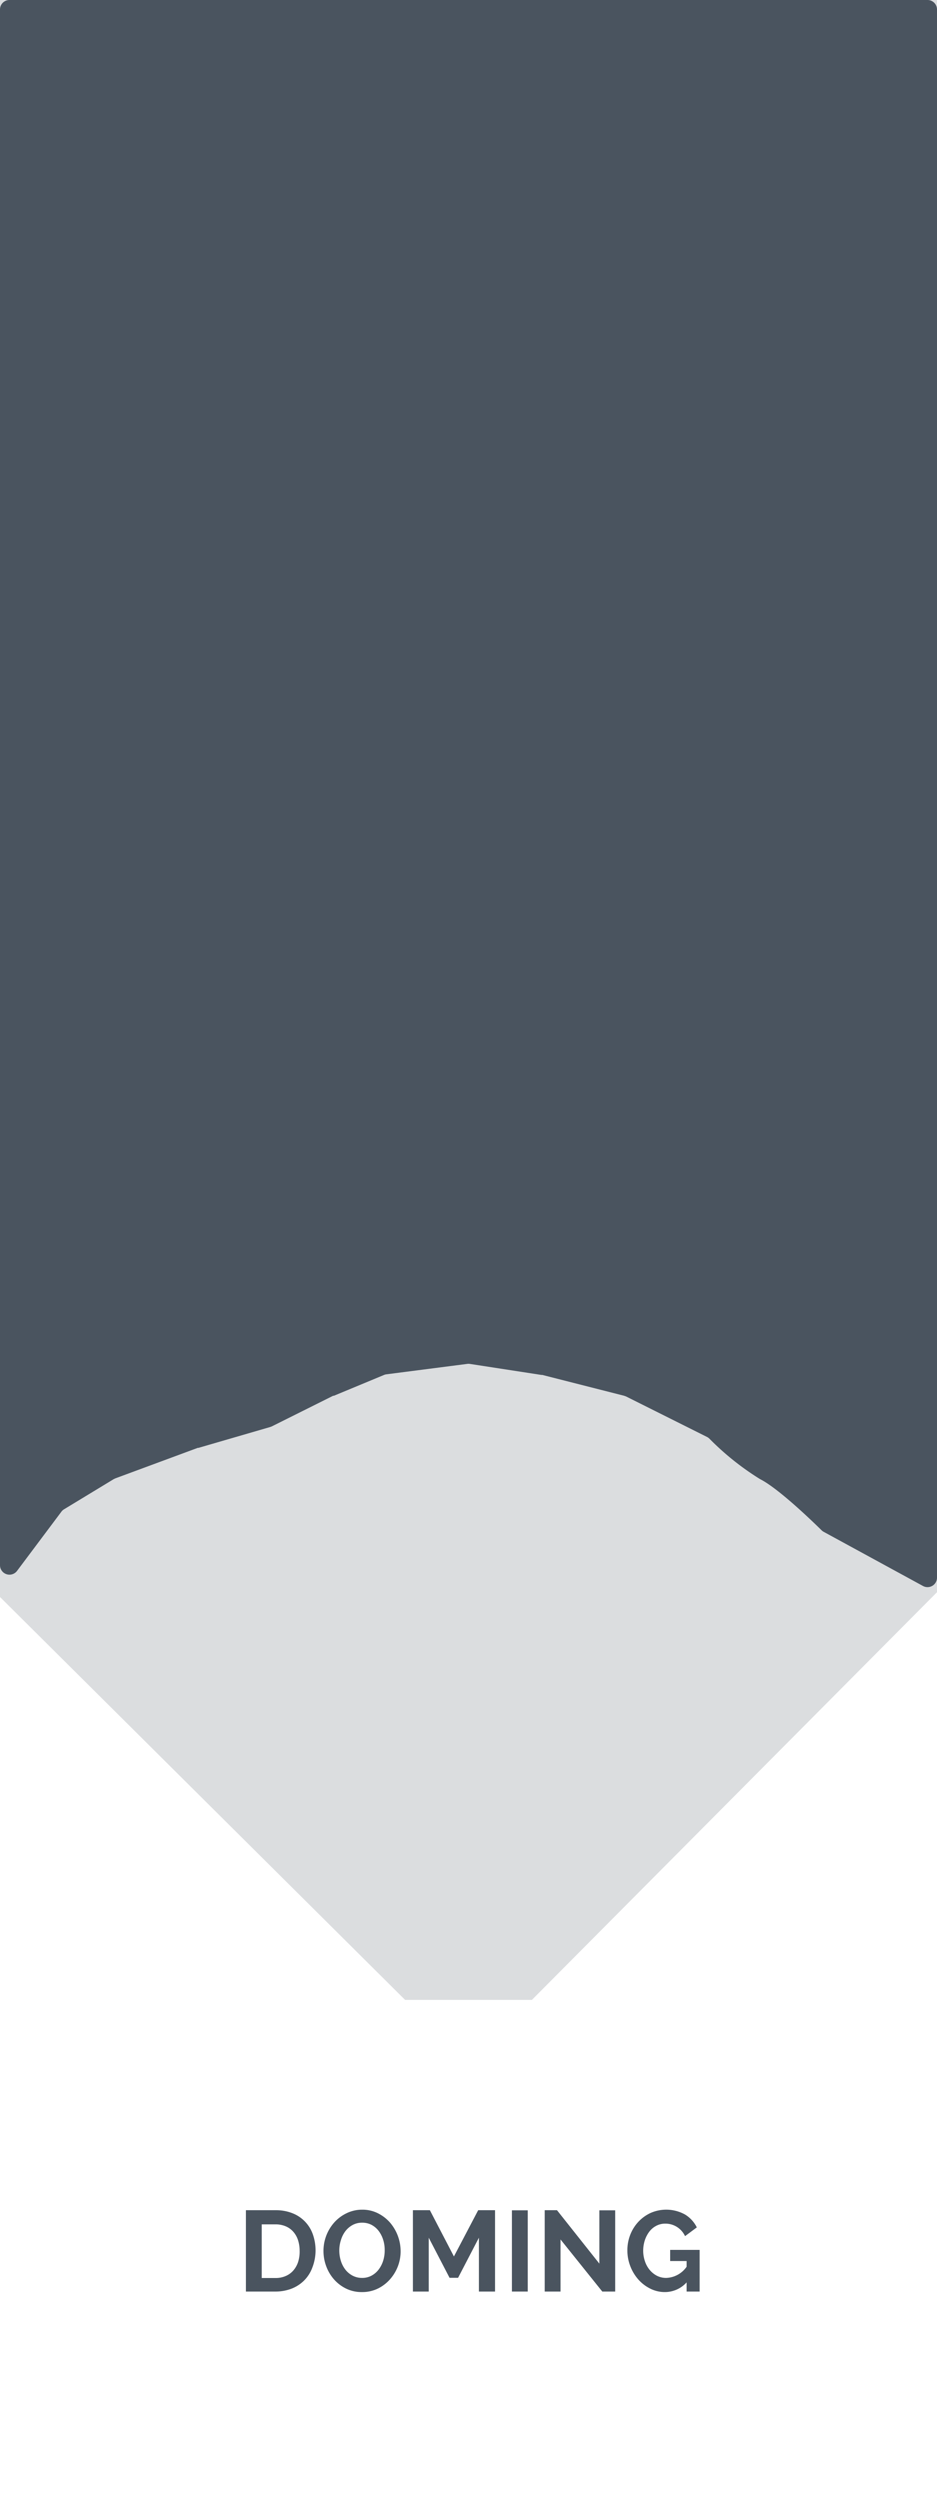 <svg xmlns="http://www.w3.org/2000/svg" viewBox="0 0 90 240"><defs><style>.cls-1{fill:none;}.cls-2{fill:#dbdddf;}.cls-3{fill:#4a545f;}</style></defs><title>issue-icon-doming</title><g id="Layer_2" data-name="Layer 2"><g id="Layer_1-2" data-name="Layer 1"><rect class="cls-1" width="90" height="240"/><g id="Layer_2-2" data-name="Layer 2"><g id="Layer_1-2-2" data-name="Layer 1-2"><polygon class="cls-2" points="0 153.32 0 0 90 0 90 152.86 51.09 192 38.91 192 0 153.32"/></g></g><path class="cls-3" d="M23.62,220v-7.81h2.84a4.25,4.25,0,0,1,1.68.31,3.37,3.37,0,0,1,1.93,2.07,4.64,4.64,0,0,1,.24,1.51A4.57,4.57,0,0,1,30,217.7a3.43,3.43,0,0,1-.78,1.23,3.51,3.51,0,0,1-1.21.79,4.31,4.31,0,0,1-1.59.28Zm5.16-3.92a3.3,3.3,0,0,0-.15-1,2.29,2.29,0,0,0-.45-.81,2,2,0,0,0-.73-.53,2.46,2.46,0,0,0-1-.19H25.14v5.15h1.32a2.38,2.38,0,0,0,1-.2,2,2,0,0,0,.73-.54,2.39,2.39,0,0,0,.45-.82A3.26,3.26,0,0,0,28.78,216.08Z"/><path class="cls-3" d="M34.76,220.05a3.37,3.37,0,0,1-1.51-.33,3.74,3.74,0,0,1-1.17-.89,4,4,0,0,1-.75-1.27,4.2,4.2,0,0,1-.26-1.46,4.11,4.11,0,0,1,1.06-2.76,3.78,3.78,0,0,1,1.18-.87,3.41,3.41,0,0,1,1.49-.33,3.29,3.29,0,0,1,1.51.35,3.81,3.81,0,0,1,1.17.91,4.24,4.24,0,0,1,1,2.73,4,4,0,0,1-.28,1.49,4.09,4.09,0,0,1-.78,1.25,3.74,3.74,0,0,1-1.18.87A3.4,3.4,0,0,1,34.76,220.05Zm-2.17-4a3.26,3.26,0,0,0,.15,1,2.66,2.66,0,0,0,.43.84,2.15,2.15,0,0,0,.69.58,1.92,1.92,0,0,0,.92.22,1.86,1.86,0,0,0,.93-.23,2.12,2.12,0,0,0,.68-.6,2.78,2.78,0,0,0,.42-.84,3.26,3.26,0,0,0,.14-1,3.15,3.15,0,0,0-.15-1,2.77,2.77,0,0,0-.43-.84,2.11,2.11,0,0,0-.68-.58,1.9,1.9,0,0,0-.91-.21,1.86,1.86,0,0,0-.93.23,2.19,2.19,0,0,0-.68.59,2.65,2.65,0,0,0-.42.84A3.22,3.22,0,0,0,32.59,216.09Z"/><path class="cls-3" d="M46,220v-5.17l-2,3.85h-.82l-2-3.85V220H39.66v-7.81h1.63l2.31,4.44,2.33-4.44h1.62V220Z"/><path class="cls-3" d="M49.17,220v-7.8h1.52V220Z"/><path class="cls-3" d="M53.84,215v5H52.32v-7.81h1.18l4.07,5.13V212.2h1.52V220H57.85Z"/><path class="cls-3" d="M65.95,219.12a2.81,2.81,0,0,1-2.08.93,3.09,3.09,0,0,1-1.41-.33,3.76,3.76,0,0,1-1.15-.88,4.21,4.21,0,0,1-.77-1.28,4.15,4.15,0,0,1-.28-1.51,4.09,4.09,0,0,1,.28-1.51,3.89,3.89,0,0,1,.78-1.24,3.77,3.77,0,0,1,1.18-.85,3.73,3.73,0,0,1,3.29.15,3,3,0,0,1,1.14,1.24l-1.13.84a2.1,2.1,0,0,0-.79-.89,2.07,2.07,0,0,0-1.11-.31,1.83,1.83,0,0,0-.87.21,2,2,0,0,0-.67.57,2.83,2.83,0,0,0-.43.84,3.25,3.25,0,0,0-.15,1,3.12,3.12,0,0,0,.17,1,2.55,2.55,0,0,0,.46.83,2.23,2.23,0,0,0,.7.56,1.93,1.93,0,0,0,.89.2,2.49,2.49,0,0,0,1.95-1.07v-.55H64.37V216H67.2v4H65.95Z"/><path class="cls-3" d="M1.64,150.81l4.25-5.67a.91.91,0,0,1,.26-.24L10.93,142l.15-.07L19,139l.07,0,6.88-2,.16-.06L32,134l.07,0L36.89,132a.91.91,0,0,1,.23-.06l7.76-1a.91.91,0,0,1,.24,0L52,132l.09,0,7.86,2,.19.07,7.78,3.89a.91.91,0,0,1,.23.17A26.18,26.18,0,0,0,73,142c1.82.91,5.31,4.32,5.91,4.91a.89.89,0,0,0,.2.15l9.54,5.2a.91.91,0,0,0,1.35-.8V.91A.91.91,0,0,0,89.09,0H.91A.91.91,0,0,0,0,.91V150.26A.91.91,0,0,0,1.64,150.81Z"/></g></g></svg>